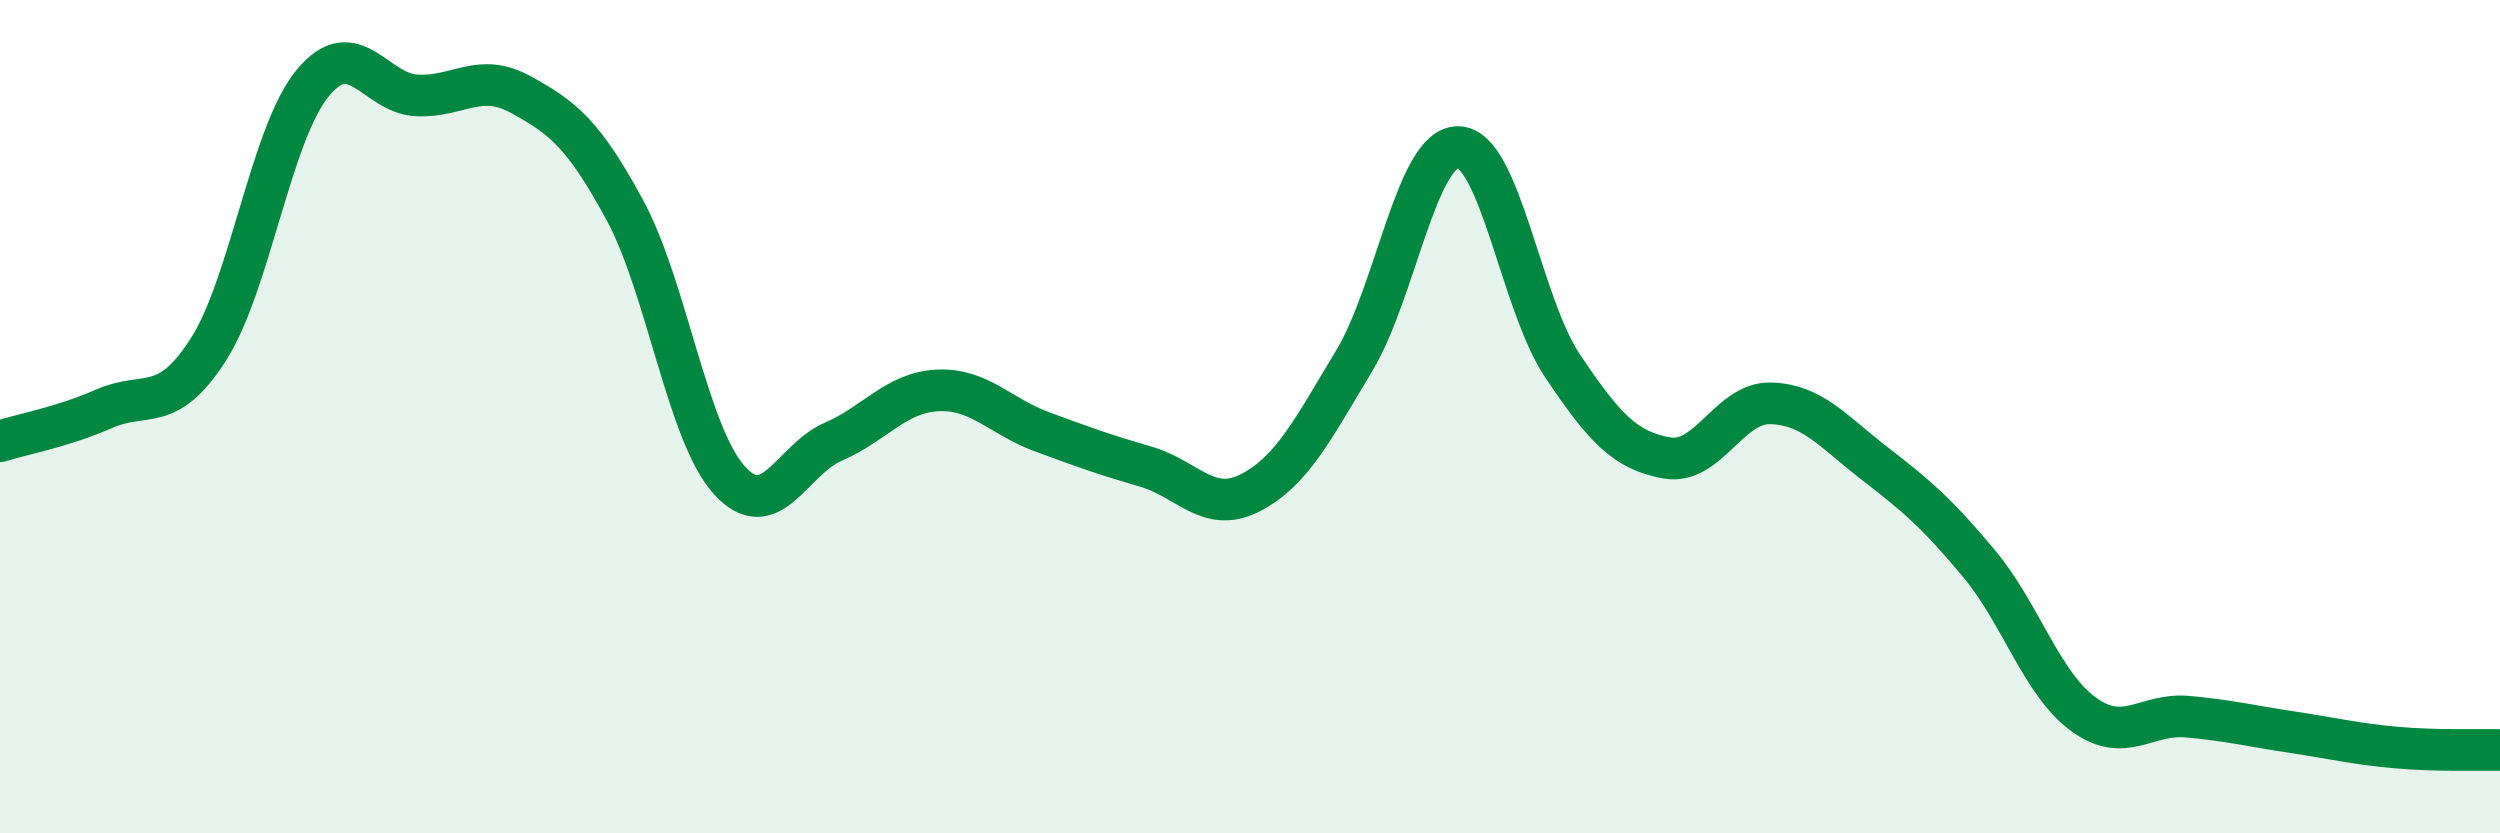 
    <svg width="60" height="20" viewBox="0 0 60 20" xmlns="http://www.w3.org/2000/svg">
      <path
        d="M 0,10.59 C 0.5,10.43 1.5,10.25 2.5,9.81 C 3.5,9.37 4,9.95 5,8.39 C 6,6.83 6.5,3.22 7.5,2 C 8.5,0.78 9,2.24 10,2.29 C 11,2.34 11.5,1.72 12.5,2.27 C 13.5,2.82 14,3.2 15,5.05 C 16,6.9 16.5,10.41 17.5,11.52 C 18.5,12.63 19,11.03 20,10.6 C 21,10.17 21.5,9.42 22.5,9.37 C 23.5,9.32 24,9.99 25,10.36 C 26,10.73 26.5,10.91 27.5,11.2 C 28.5,11.49 29,12.34 30,11.83 C 31,11.32 31.5,10.32 32.5,8.66 C 33.5,7 34,3.51 35,3.53 C 36,3.55 36.5,7.29 37.5,8.78 C 38.5,10.27 39,10.81 40,10.99 C 41,11.17 41.5,9.65 42.5,9.68 C 43.5,9.71 44,10.36 45,11.13 C 46,11.9 46.5,12.33 47.5,13.53 C 48.5,14.73 49,16.41 50,17.14 C 51,17.87 51.5,17.11 52.5,17.2 C 53.5,17.29 54,17.42 55,17.57 C 56,17.72 56.5,17.85 57.5,17.94 C 58.5,18.03 59.5,17.99 60,18L60 20L0 20Z"
        fill="#008740"
        opacity="0.1"
        stroke-linecap="round"
        stroke-linejoin="round"
      />
      <path
        d="M 0,10.59 C 0.5,10.43 1.5,10.25 2.5,9.81 C 3.5,9.37 4,9.95 5,8.39 C 6,6.83 6.5,3.22 7.5,2 C 8.5,0.78 9,2.24 10,2.29 C 11,2.34 11.5,1.72 12.5,2.27 C 13.5,2.82 14,3.2 15,5.05 C 16,6.9 16.5,10.41 17.5,11.52 C 18.5,12.63 19,11.03 20,10.6 C 21,10.17 21.5,9.42 22.5,9.37 C 23.5,9.32 24,9.99 25,10.36 C 26,10.73 26.5,10.91 27.5,11.2 C 28.5,11.49 29,12.34 30,11.83 C 31,11.32 31.5,10.32 32.5,8.66 C 33.5,7 34,3.51 35,3.53 C 36,3.55 36.5,7.29 37.5,8.78 C 38.5,10.27 39,10.81 40,10.99 C 41,11.17 41.5,9.65 42.5,9.68 C 43.5,9.71 44,10.36 45,11.13 C 46,11.9 46.5,12.33 47.5,13.53 C 48.5,14.73 49,16.41 50,17.14 C 51,17.87 51.5,17.11 52.5,17.2 C 53.5,17.29 54,17.42 55,17.57 C 56,17.72 56.5,17.85 57.5,17.94 C 58.5,18.03 59.5,17.99 60,18"
        stroke="#008740"
        stroke-width="1"
        fill="none"
        stroke-linecap="round"
        stroke-linejoin="round"
      />
    </svg>
  